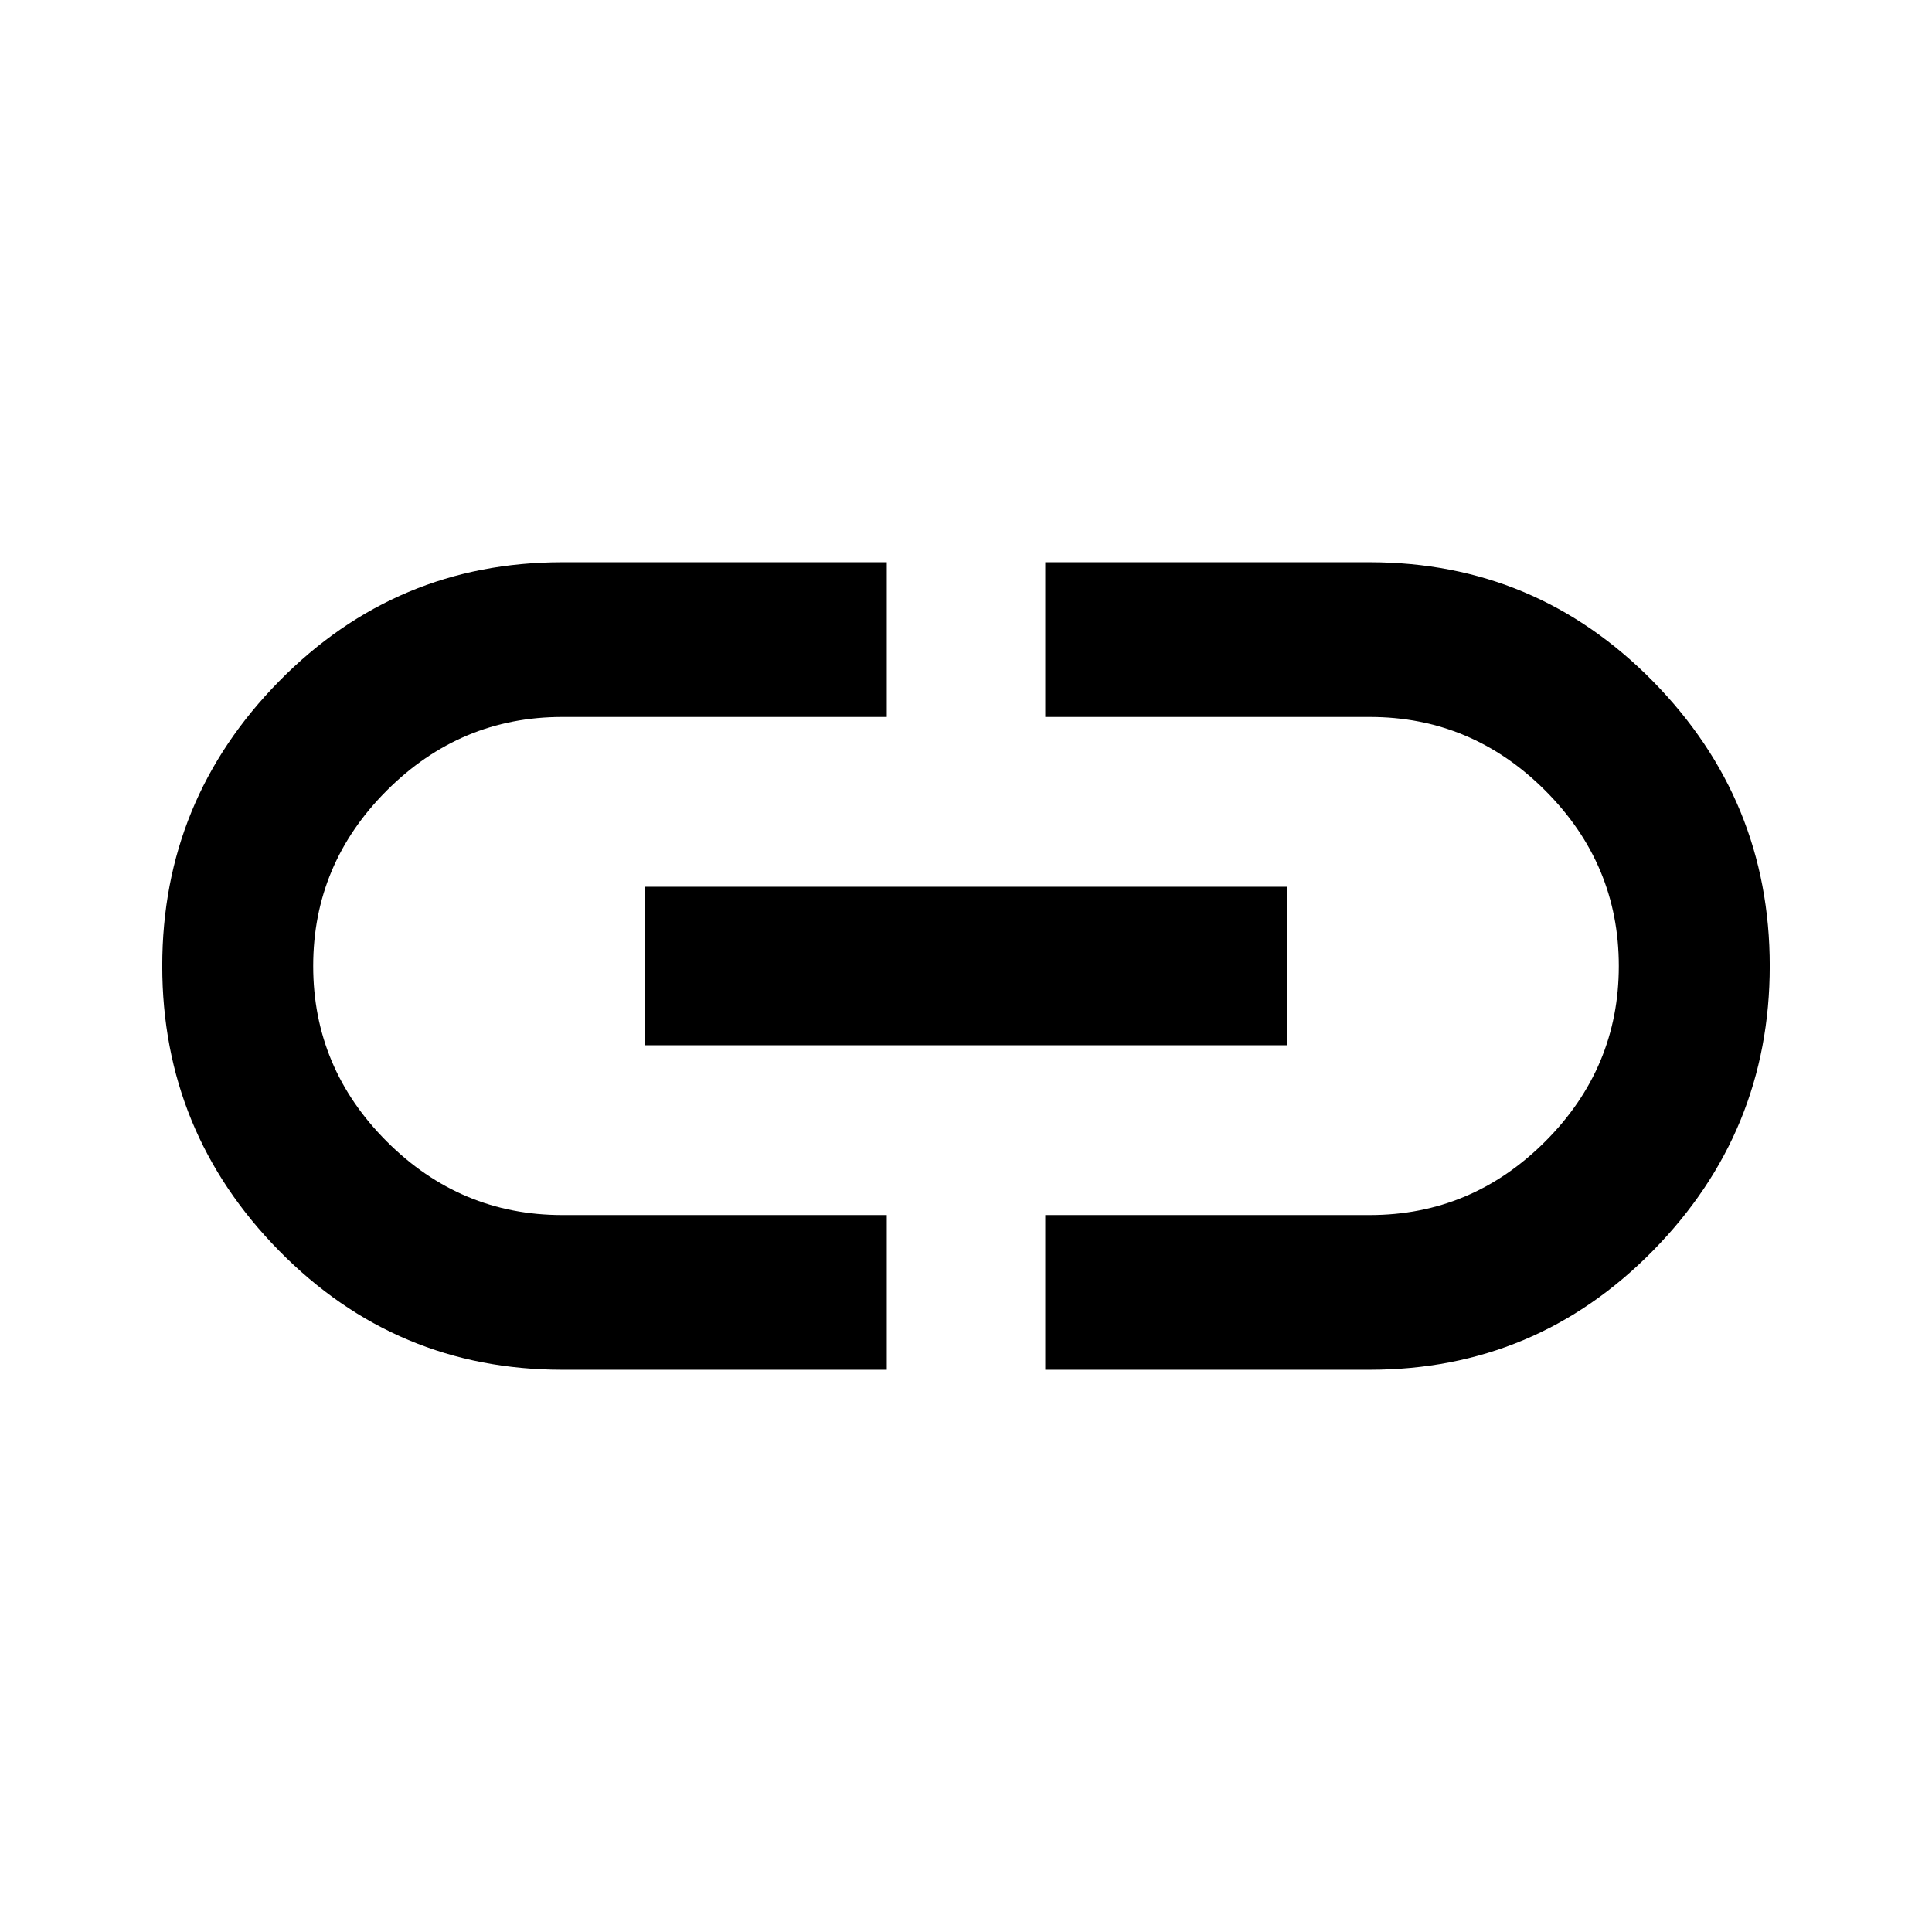 <svg version="1.1" xmlns="http://www.w3.org/2000/svg" xmlns:xlink="http://www.w3.org/1999/xlink" id="link" viewBox="0 0 512 512"><path d="M363 149q44 0 75 31.5t31 75.5q0 44-31 75.5T363 363h-86v-41h86q27 0 46.5-19.5T429 256q0-27-19.5-46.5T363 190h-86v-41h86zM171 277v-42h170v42H171zm-68.5-67.5Q83 229 83 256t19.5 46.5Q122 322 149 322h86v41h-86q-44 0-75-31.5T43 256q0-44 31-75.5t75-31.5h86v41h-86q-27 0-46.5 19.5z"/></svg>